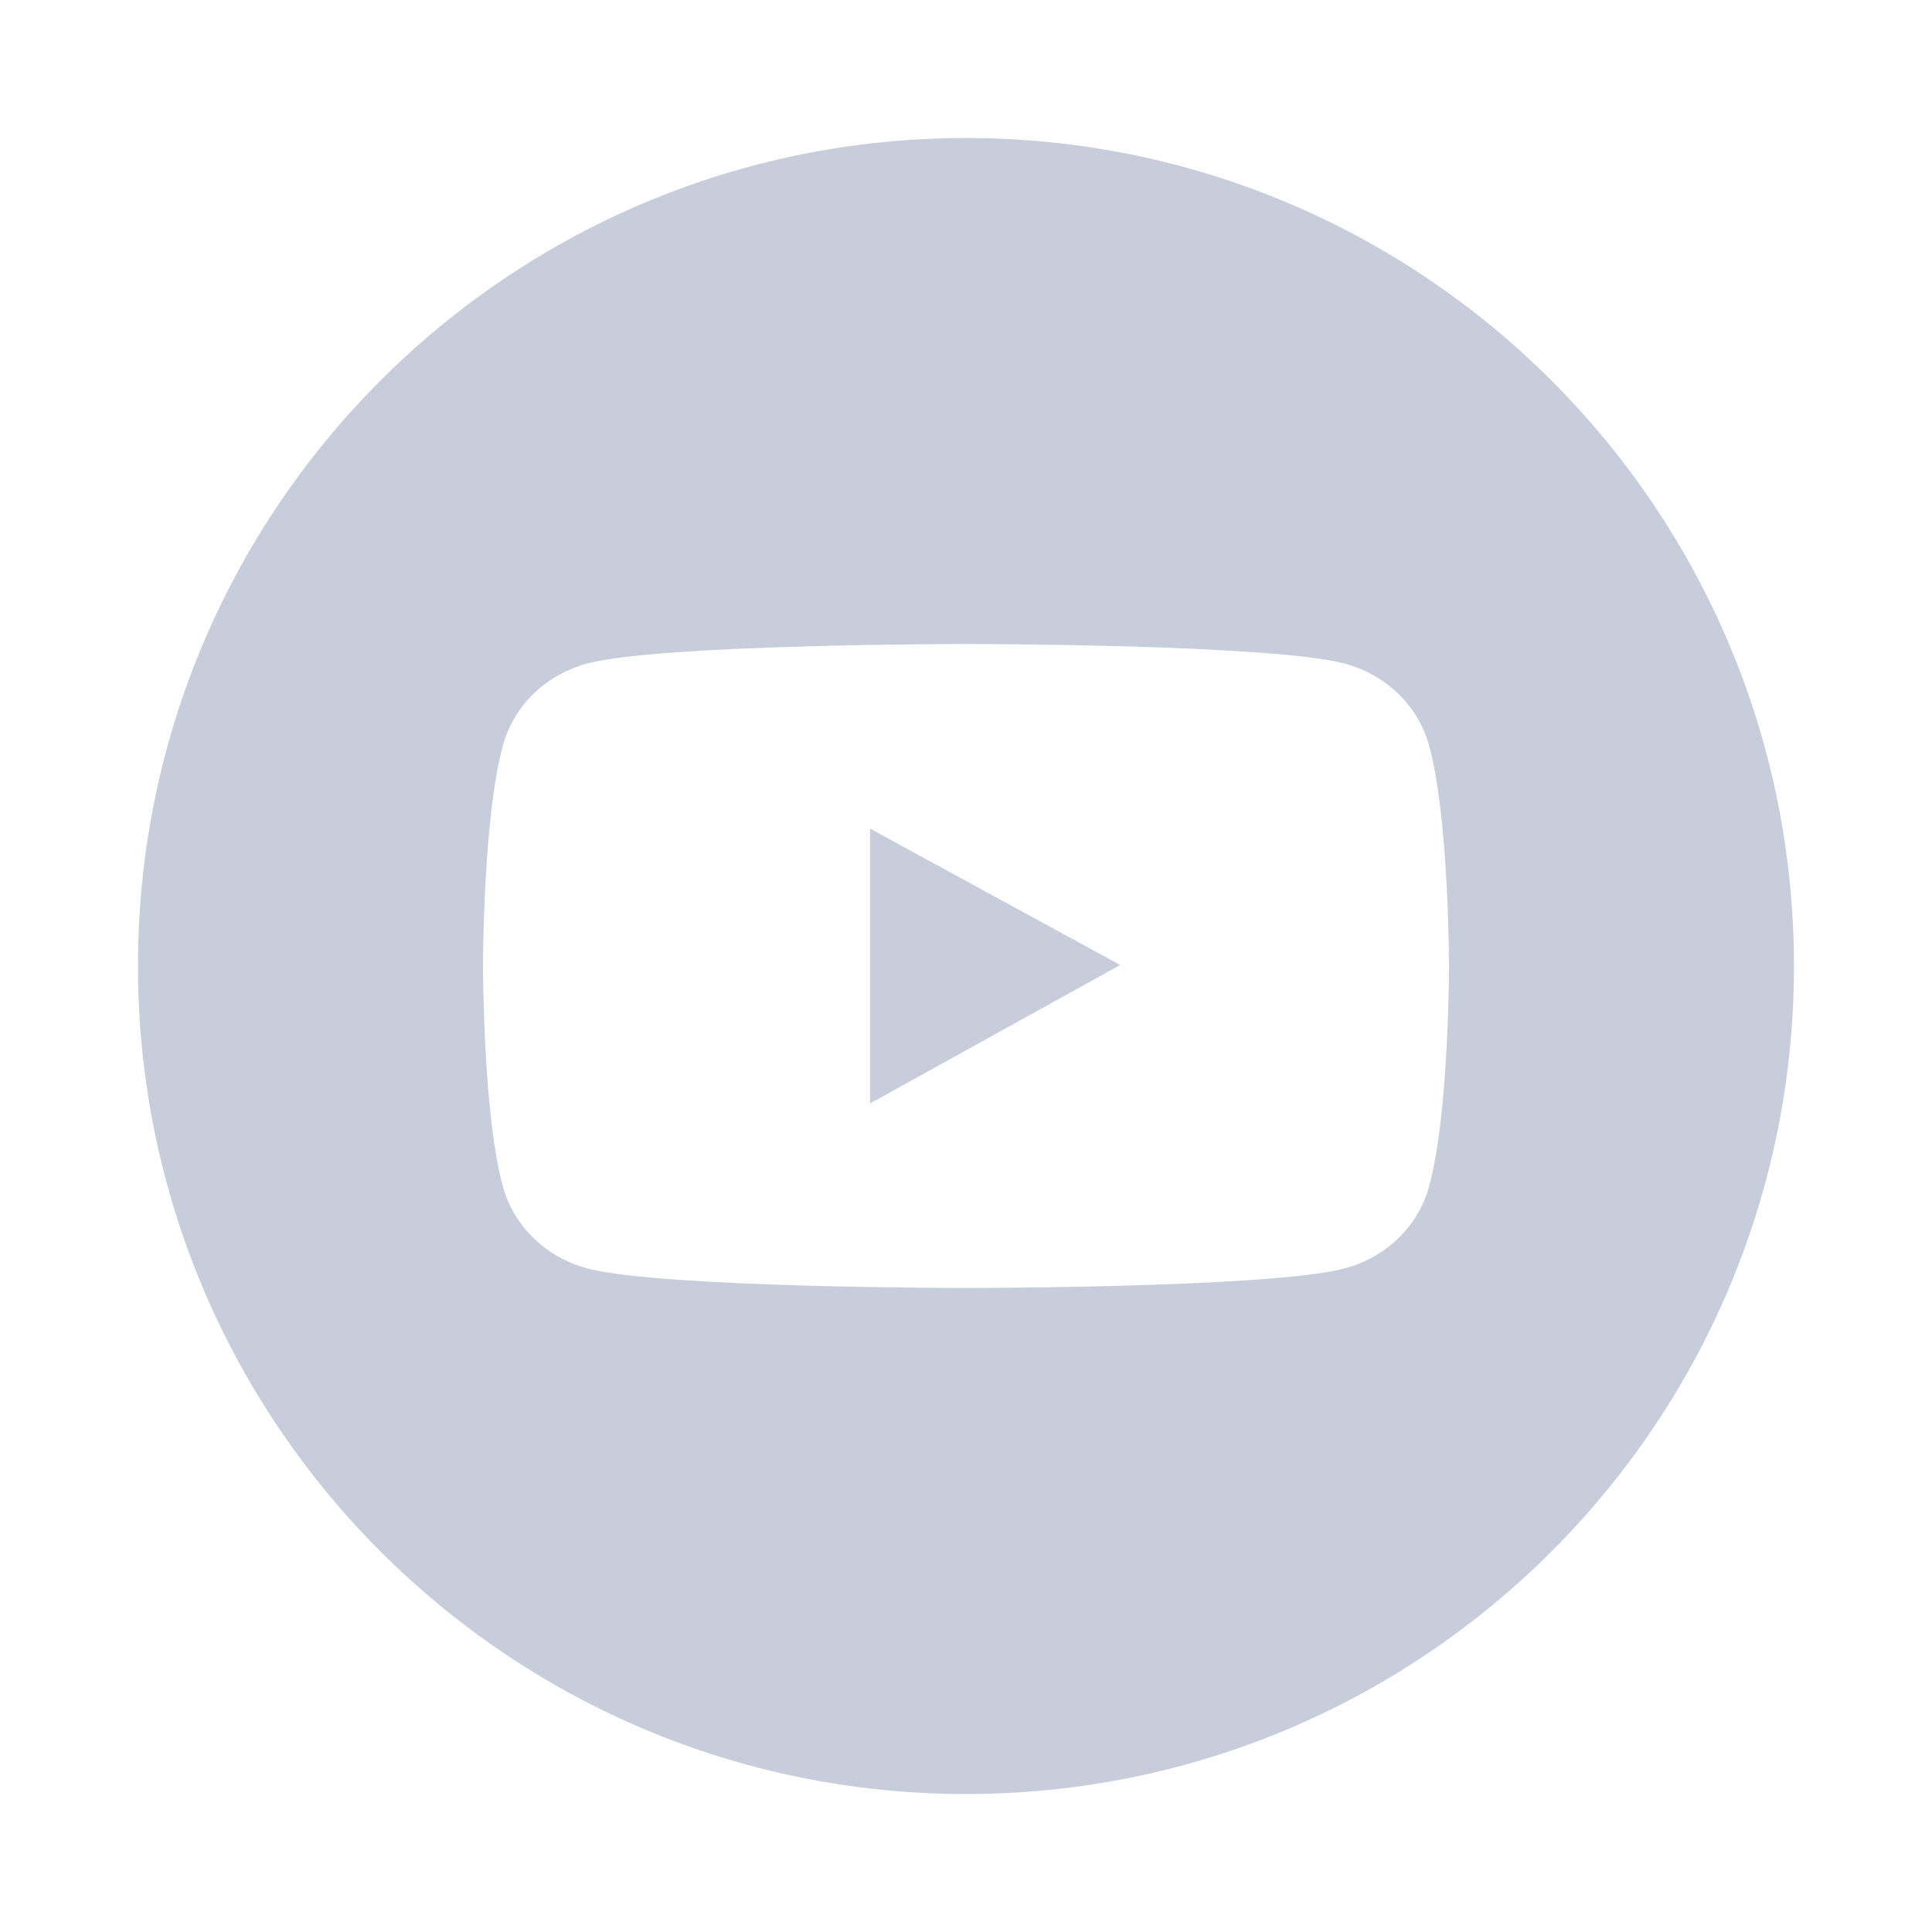 <?xml version="1.0" encoding="UTF-8"?> <svg xmlns="http://www.w3.org/2000/svg" width="36" height="36" viewBox="0 0 36 36" fill="none"> <path fill-rule="evenodd" clip-rule="evenodd" d="M18 33.429C26.521 33.429 33.428 26.521 33.428 18C33.428 9.479 26.521 2.572 18 2.572C9.479 2.572 2.571 9.479 2.571 18C2.571 26.521 9.479 33.429 18 33.429ZM26.042 12.915C26.321 13.181 26.522 13.512 26.624 13.875C27 15.21 27 18 27 18C27 18 27 20.79 26.624 22.126C26.417 22.863 25.809 23.444 25.033 23.641C23.629 24 18 24 18 24C18 24 12.371 24 10.967 23.641C10.193 23.444 9.582 22.863 9.376 22.126C9 20.79 9 18 9 18C9 18 9 15.21 9.376 13.873C9.478 13.51 9.678 13.178 9.958 12.912C10.237 12.646 10.585 12.455 10.967 12.357C12.371 12 18 12 18 12C18 12 23.629 12 25.033 12.359C25.415 12.457 25.762 12.649 26.042 12.915ZM20.873 17.981L16.212 15.44V20.561L20.873 17.981Z" fill="#C8CDDC"></path> </svg> 
